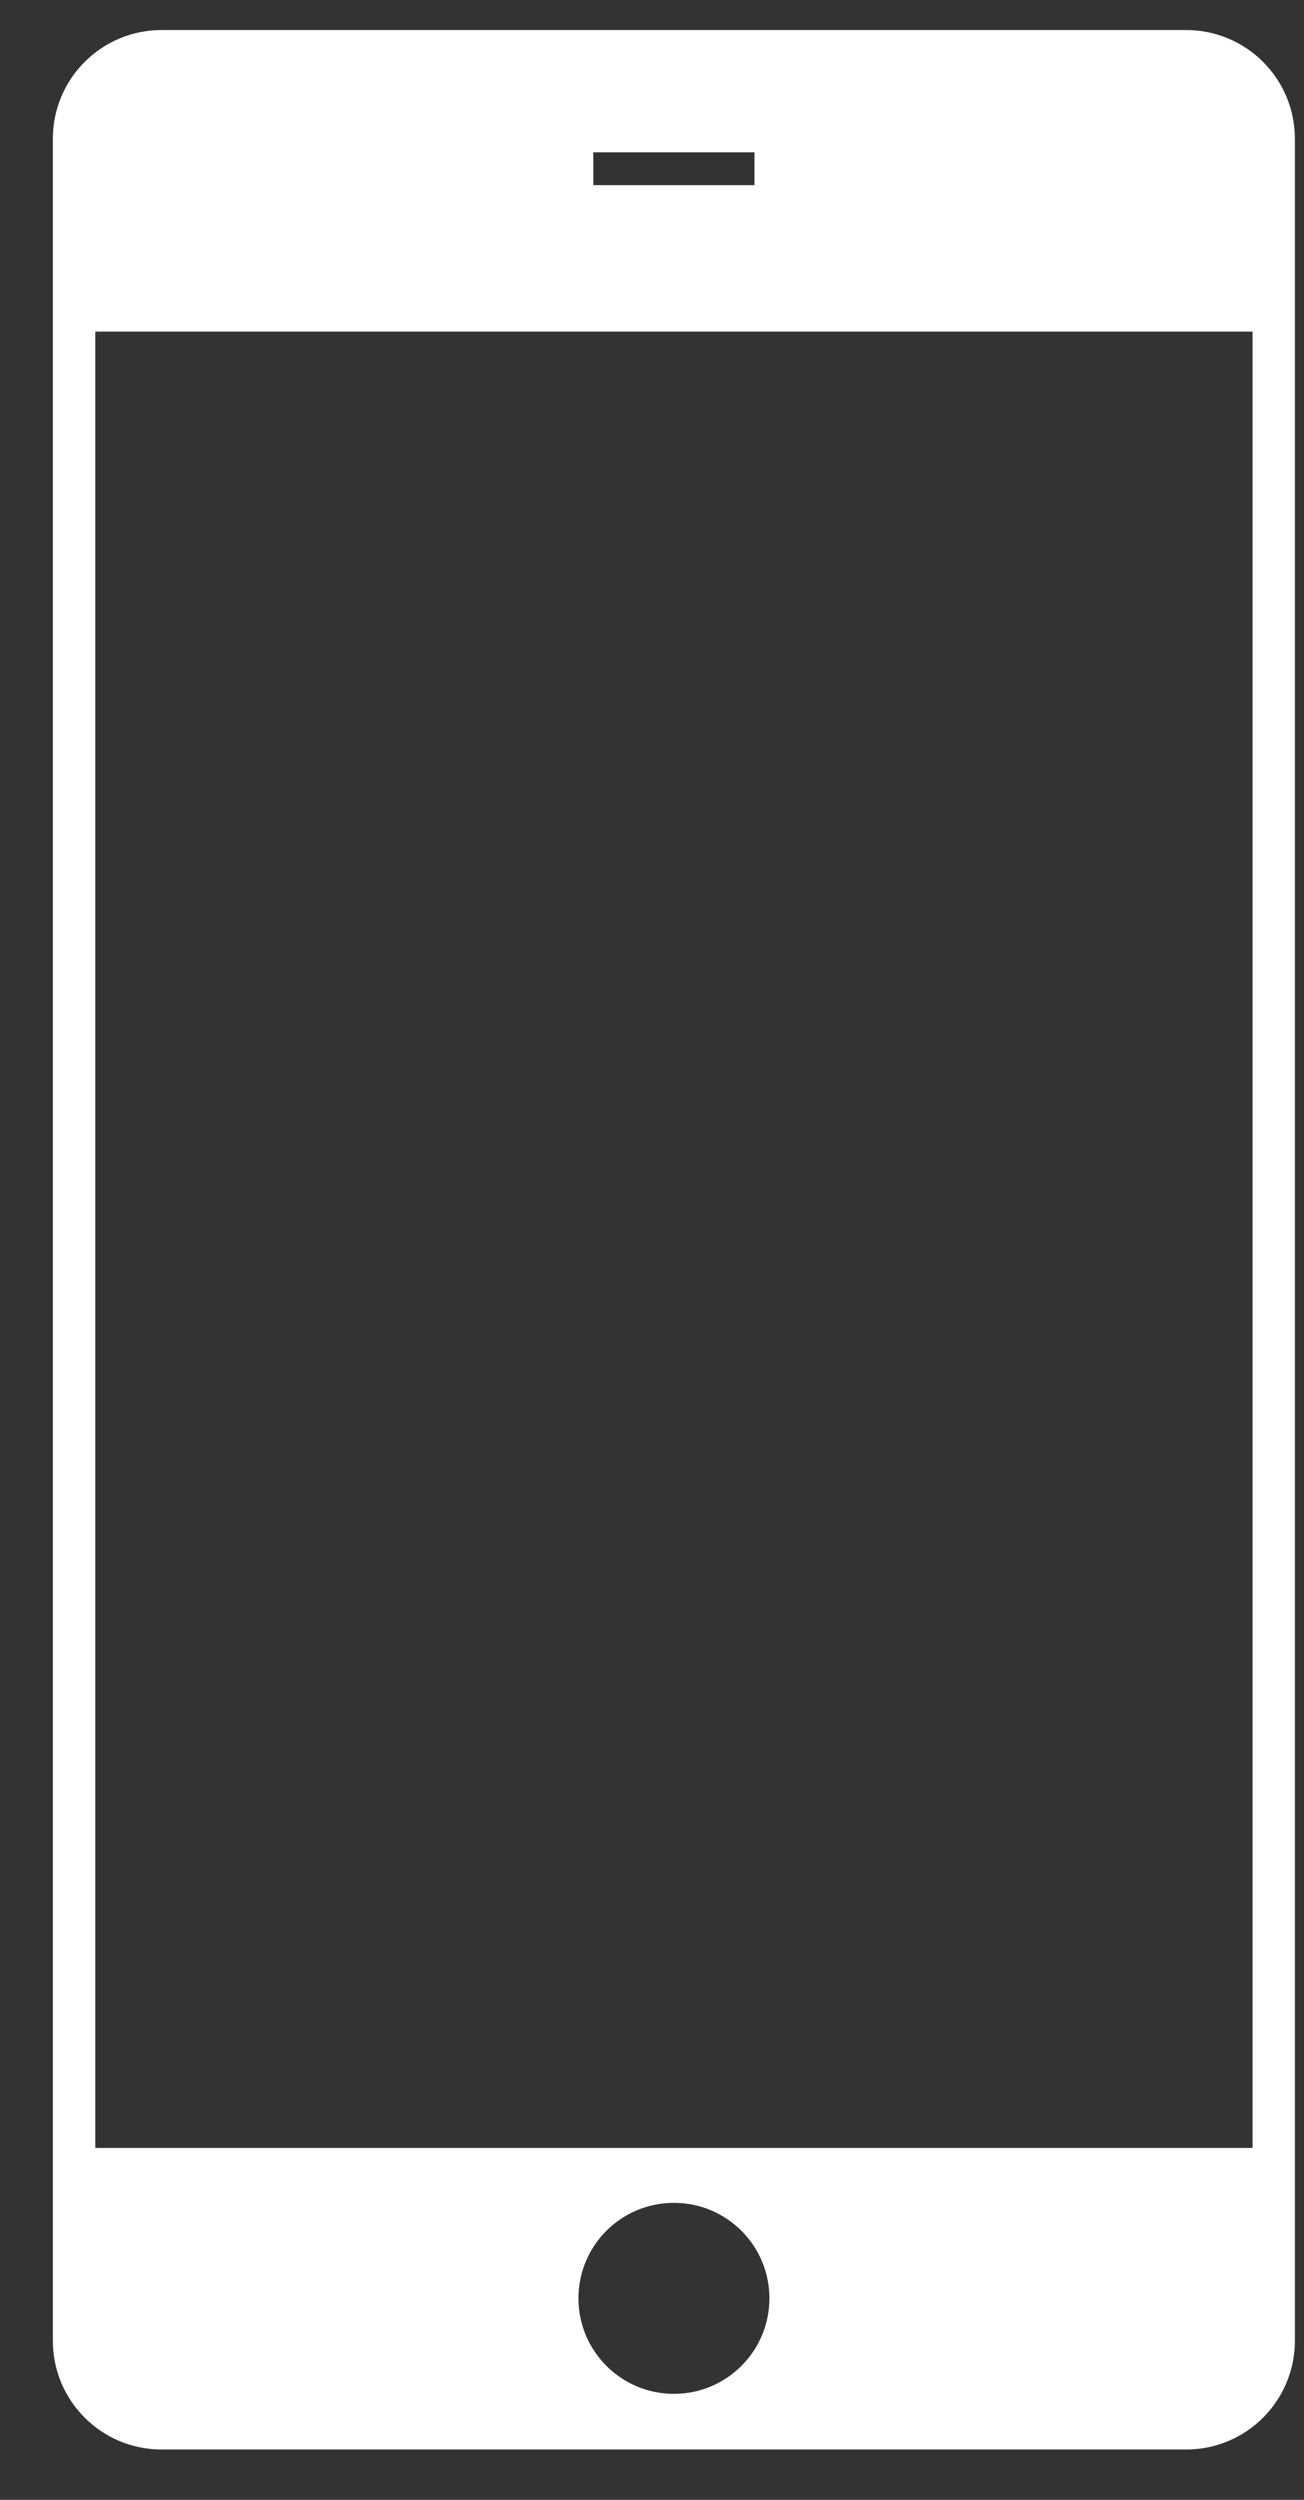 <svg width="24" height="46" viewBox="0 0 24 46" fill="none" xmlns="http://www.w3.org/2000/svg">
<rect x="0" y="0" width="24" height="46" fill="#333333" stroke="none"/>
<path fill-rule="evenodd" clip-rule="evenodd" d="M2.973 0.553C1.868 0.553 0.973 1.449 0.973 2.553V43.074C0.973 44.178 1.868 45.074 2.973 45.074H21.832C22.937 45.074 23.832 44.178 23.832 43.074V2.553C23.832 1.449 22.937 0.553 21.832 0.553H2.973ZM23.053 6.102H1.754V39.525H23.053V6.102ZM10.92 2.803H13.886V3.407H10.92V2.803ZM12.403 44.05C13.374 44.05 14.161 43.263 14.161 42.292C14.161 41.321 13.374 40.535 12.403 40.535C11.433 40.535 10.646 41.321 10.646 42.292C10.646 43.263 11.433 44.05 12.403 44.05Z" fill="white"/>
</svg>
